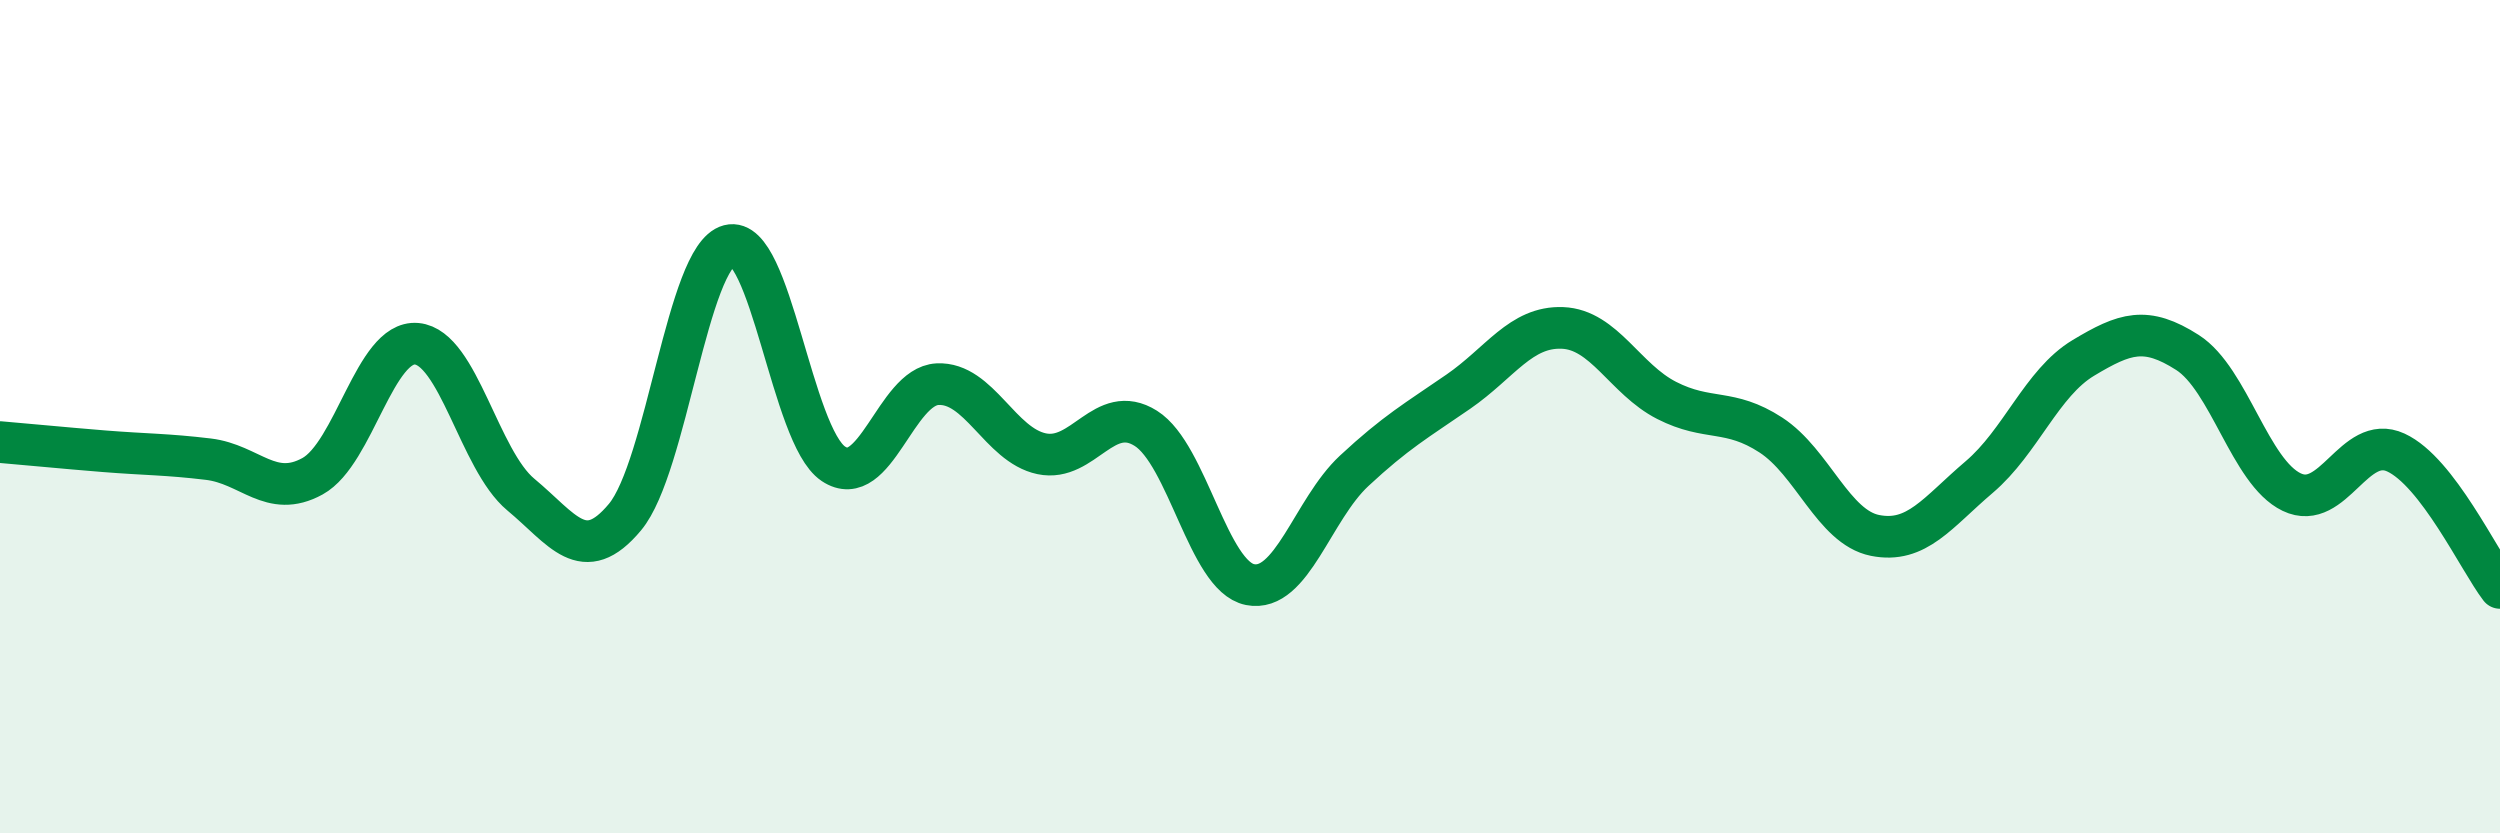 
    <svg width="60" height="20" viewBox="0 0 60 20" xmlns="http://www.w3.org/2000/svg">
      <path
        d="M 0,10.61 C 0.5,10.65 1.5,10.75 2.5,10.83 C 3.5,10.91 4,10.9 5,11.02 C 6,11.14 6.5,11.98 7.5,11.43 C 8.5,10.88 9,8.16 10,8.25 C 11,8.34 11.5,11.04 12.5,11.87 C 13.5,12.7 14,13.61 15,12.41 C 16,11.21 16.5,6.15 17.5,5.89 C 18.5,5.63 19,10.46 20,11.13 C 21,11.8 21.5,9.27 22.5,9.22 C 23.5,9.17 24,10.68 25,10.89 C 26,11.1 26.5,9.65 27.5,10.28 C 28.5,10.91 29,13.83 30,14.03 C 31,14.23 31.5,12.23 32.5,11.3 C 33.5,10.37 34,10.09 35,9.4 C 36,8.71 36.5,7.83 37.5,7.87 C 38.5,7.91 39,9.1 40,9.61 C 41,10.12 41.5,9.79 42.5,10.44 C 43.5,11.09 44,12.65 45,12.85 C 46,13.05 46.5,12.3 47.5,11.45 C 48.5,10.6 49,9.19 50,8.59 C 51,7.99 51.5,7.82 52.5,8.46 C 53.5,9.1 54,11.33 55,11.81 C 56,12.29 56.5,10.4 57.5,10.86 C 58.5,11.32 59.5,13.46 60,14.11L60 20L0 20Z"
        fill="#008740"
        opacity="0.1"
        stroke-linecap="round"
        stroke-linejoin="round"
      />
      <path
        d="M 0,10.61 C 0.5,10.65 1.5,10.75 2.5,10.83 C 3.5,10.91 4,10.9 5,11.02 C 6,11.14 6.5,11.98 7.5,11.43 C 8.5,10.88 9,8.16 10,8.25 C 11,8.34 11.5,11.04 12.5,11.87 C 13.5,12.7 14,13.61 15,12.41 C 16,11.21 16.5,6.15 17.5,5.89 C 18.5,5.63 19,10.46 20,11.13 C 21,11.8 21.5,9.27 22.5,9.22 C 23.5,9.17 24,10.68 25,10.89 C 26,11.1 26.5,9.65 27.5,10.28 C 28.5,10.91 29,13.83 30,14.03 C 31,14.23 31.5,12.23 32.5,11.3 C 33.5,10.37 34,10.09 35,9.4 C 36,8.71 36.5,7.83 37.5,7.87 C 38.5,7.91 39,9.1 40,9.61 C 41,10.12 41.5,9.79 42.5,10.44 C 43.5,11.09 44,12.65 45,12.85 C 46,13.05 46.5,12.3 47.5,11.45 C 48.5,10.6 49,9.19 50,8.59 C 51,7.99 51.5,7.82 52.5,8.46 C 53.5,9.1 54,11.33 55,11.81 C 56,12.29 56.5,10.4 57.5,10.86 C 58.5,11.32 59.5,13.46 60,14.11"
        stroke="#008740"
        stroke-width="1"
        fill="none"
        stroke-linecap="round"
        stroke-linejoin="round"
      />
    </svg>
  